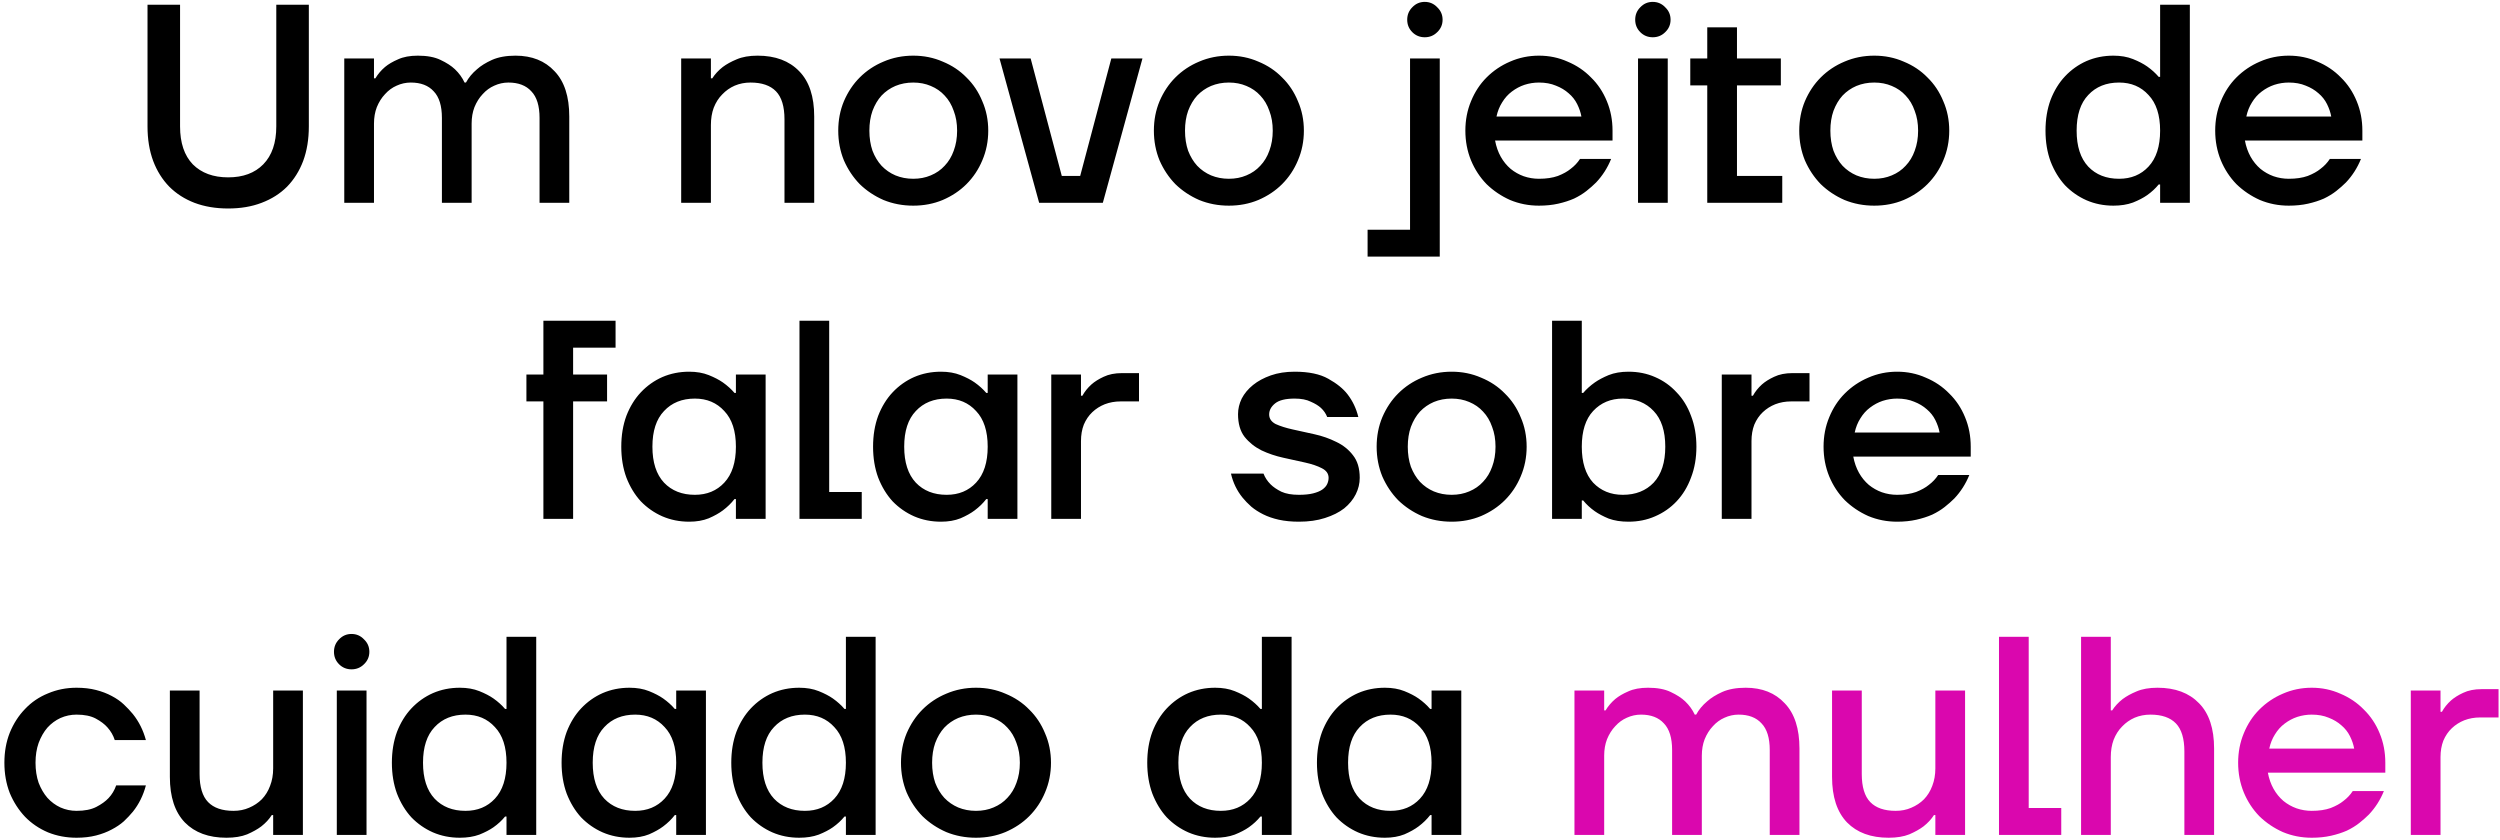 <svg xmlns="http://www.w3.org/2000/svg" width="530" height="178" viewBox="0 0 530 178" fill="none"><path d="M31.273 1H38.173V26.8C38.173 30.28 39.073 32.96 40.873 34.84C42.713 36.68 45.213 37.6 48.373 37.6C51.533 37.6 54.013 36.68 55.813 34.84C57.653 32.96 58.573 30.28 58.573 26.8V1H65.473V26.8C65.473 29.52 65.073 31.96 64.273 34.12C63.473 36.24 62.333 38.06 60.853 39.58C59.373 41.06 57.573 42.2 55.453 43C53.373 43.8 51.013 44.2 48.373 44.2C45.733 44.2 43.353 43.8 41.233 43C39.153 42.2 37.373 41.06 35.893 39.58C34.413 38.06 33.273 36.24 32.473 34.12C31.673 31.96 31.273 29.52 31.273 26.8V1ZM72.985 12.4H79.285V16.6H79.585C80.105 15.72 80.785 14.92 81.625 14.2C82.345 13.6 83.265 13.06 84.385 12.58C85.505 12.06 86.905 11.8 88.585 11.8C90.545 11.8 92.145 12.1 93.385 12.7C94.665 13.3 95.685 13.96 96.445 14.68C97.325 15.52 98.005 16.46 98.485 17.5H98.785C99.345 16.46 100.125 15.52 101.125 14.68C101.925 13.96 102.985 13.3 104.305 12.7C105.665 12.1 107.325 11.8 109.285 11.8C112.765 11.8 115.525 12.9 117.565 15.1C119.645 17.26 120.685 20.46 120.685 24.7V43H114.385V25C114.385 22.44 113.805 20.56 112.645 19.36C111.525 18.12 109.905 17.5 107.785 17.5C106.745 17.5 105.745 17.72 104.785 18.16C103.865 18.56 103.045 19.16 102.325 19.96C101.605 20.72 101.025 21.64 100.585 22.72C100.185 23.76 99.985 24.92 99.985 26.2V43H93.685V25C93.685 22.44 93.105 20.56 91.945 19.36C90.825 18.12 89.205 17.5 87.085 17.5C86.045 17.5 85.045 17.72 84.085 18.16C83.165 18.56 82.345 19.16 81.625 19.96C80.905 20.72 80.325 21.64 79.885 22.72C79.485 23.76 79.285 24.92 79.285 26.2V43H72.985V12.4ZM144.411 12.4H150.711V16.6H151.011C151.571 15.72 152.311 14.92 153.231 14.2C154.031 13.6 155.011 13.06 156.171 12.58C157.371 12.06 158.851 11.8 160.611 11.8C164.371 11.8 167.311 12.9 169.431 15.1C171.551 17.26 172.611 20.46 172.611 24.7V43H166.311V25.3C166.311 22.58 165.711 20.6 164.511 19.36C163.311 18.12 161.511 17.5 159.111 17.5C157.911 17.5 156.791 17.72 155.751 18.16C154.751 18.6 153.871 19.22 153.111 20.02C152.351 20.78 151.751 21.72 151.311 22.84C150.911 23.92 150.711 25.14 150.711 26.5V43H144.411V12.4ZM177.708 27.7C177.708 25.46 178.108 23.38 178.908 21.46C179.748 19.5 180.868 17.82 182.268 16.42C183.708 14.98 185.388 13.86 187.308 13.06C189.268 12.22 191.368 11.8 193.608 11.8C195.848 11.8 197.928 12.22 199.848 13.06C201.808 13.86 203.488 14.98 204.888 16.42C206.328 17.82 207.448 19.5 208.248 21.46C209.088 23.38 209.508 25.46 209.508 27.7C209.508 29.94 209.088 32.04 208.248 34C207.448 35.92 206.328 37.6 204.888 39.04C203.488 40.44 201.808 41.56 199.848 42.4C197.928 43.2 195.848 43.6 193.608 43.6C191.368 43.6 189.268 43.2 187.308 42.4C185.388 41.56 183.708 40.44 182.268 39.04C180.868 37.6 179.748 35.92 178.908 34C178.108 32.04 177.708 29.94 177.708 27.7ZM184.308 27.7C184.308 29.26 184.528 30.68 184.968 31.96C185.448 33.2 186.088 34.26 186.888 35.14C187.728 36.02 188.708 36.7 189.828 37.18C190.988 37.66 192.248 37.9 193.608 37.9C194.968 37.9 196.208 37.66 197.328 37.18C198.488 36.7 199.468 36.02 200.268 35.14C201.108 34.26 201.748 33.2 202.188 31.96C202.668 30.68 202.908 29.26 202.908 27.7C202.908 26.14 202.668 24.74 202.188 23.5C201.748 22.22 201.108 21.14 200.268 20.26C199.468 19.38 198.488 18.7 197.328 18.22C196.208 17.74 194.968 17.5 193.608 17.5C192.248 17.5 190.988 17.74 189.828 18.22C188.708 18.7 187.728 19.38 186.888 20.26C186.088 21.14 185.448 22.22 184.968 23.5C184.528 24.74 184.308 26.14 184.308 27.7ZM218.499 12.4L225.099 37.3H228.999L235.599 12.4H242.199L233.799 43H220.299L211.899 12.4H218.499ZM244.622 27.7C244.622 25.46 245.022 23.38 245.822 21.46C246.662 19.5 247.782 17.82 249.182 16.42C250.622 14.98 252.302 13.86 254.222 13.06C256.182 12.22 258.282 11.8 260.522 11.8C262.762 11.8 264.842 12.22 266.762 13.06C268.722 13.86 270.402 14.98 271.802 16.42C273.242 17.82 274.362 19.5 275.162 21.46C276.002 23.38 276.422 25.46 276.422 27.7C276.422 29.94 276.002 32.04 275.162 34C274.362 35.92 273.242 37.6 271.802 39.04C270.402 40.44 268.722 41.56 266.762 42.4C264.842 43.2 262.762 43.6 260.522 43.6C258.282 43.6 256.182 43.2 254.222 42.4C252.302 41.56 250.622 40.44 249.182 39.04C247.782 37.6 246.662 35.92 245.822 34C245.022 32.04 244.622 29.94 244.622 27.7ZM251.222 27.7C251.222 29.26 251.442 30.68 251.882 31.96C252.362 33.2 253.002 34.26 253.802 35.14C254.642 36.02 255.622 36.7 256.742 37.18C257.902 37.66 259.162 37.9 260.522 37.9C261.882 37.9 263.122 37.66 264.242 37.18C265.402 36.7 266.382 36.02 267.182 35.14C268.022 34.26 268.662 33.2 269.102 31.96C269.582 30.68 269.822 29.26 269.822 27.7C269.822 26.14 269.582 24.74 269.102 23.5C268.662 22.22 268.022 21.14 267.182 20.26C266.382 19.38 265.402 18.7 264.242 18.22C263.122 17.74 261.882 17.5 260.522 17.5C259.162 17.5 257.902 17.74 256.742 18.22C255.622 18.7 254.642 19.38 253.802 20.26C253.002 21.14 252.362 22.22 251.882 23.5C251.442 24.74 251.222 26.14 251.222 27.7ZM298.329 4.18C298.329 3.14 298.689 2.26 299.409 1.54C300.129 0.78 301.009 0.4 302.049 0.4C303.089 0.4 303.969 0.78 304.689 1.54C305.449 2.26 305.829 3.14 305.829 4.18C305.829 5.22 305.449 6.1 304.689 6.82C303.969 7.54 303.089 7.9 302.049 7.9C301.009 7.9 300.129 7.54 299.409 6.82C298.689 6.1 298.329 5.22 298.329 4.18ZM289.929 48.7H298.929V12.4H305.229V54.4H289.929V48.7ZM310.657 27.7C310.657 25.46 311.057 23.38 311.857 21.46C312.657 19.5 313.757 17.82 315.157 16.42C316.597 14.98 318.257 13.86 320.137 13.06C322.057 12.22 324.097 11.8 326.257 11.8C328.417 11.8 330.437 12.22 332.317 13.06C334.237 13.86 335.897 14.98 337.297 16.42C338.737 17.82 339.857 19.5 340.657 21.46C341.457 23.38 341.857 25.46 341.857 27.7V29.8H316.957C317.197 31.08 317.597 32.22 318.157 33.22C318.717 34.22 319.417 35.08 320.257 35.8C321.097 36.48 322.017 37 323.017 37.36C324.057 37.72 325.137 37.9 326.257 37.9C327.817 37.9 329.157 37.7 330.277 37.3C331.397 36.86 332.297 36.36 332.977 35.8C333.777 35.2 334.437 34.5 334.957 33.7H341.557C340.797 35.58 339.737 37.24 338.377 38.68C337.777 39.28 337.097 39.88 336.337 40.48C335.577 41.08 334.697 41.62 333.697 42.1C332.697 42.54 331.577 42.9 330.337 43.18C329.097 43.46 327.737 43.6 326.257 43.6C324.097 43.6 322.057 43.2 320.137 42.4C318.257 41.56 316.597 40.44 315.157 39.04C313.757 37.6 312.657 35.92 311.857 34C311.057 32.04 310.657 29.94 310.657 27.7ZM335.257 24.7C335.097 23.82 334.797 22.94 334.357 22.06C333.917 21.18 333.317 20.42 332.557 19.78C331.797 19.1 330.897 18.56 329.857 18.16C328.817 17.72 327.617 17.5 326.257 17.5C325.217 17.5 324.197 17.66 323.197 17.98C322.237 18.3 321.337 18.78 320.497 19.42C319.697 20.02 319.017 20.78 318.457 21.7C317.897 22.58 317.497 23.58 317.257 24.7H335.257ZM346.662 4.18C346.662 3.14 347.022 2.26 347.742 1.54C348.462 0.78 349.342 0.4 350.382 0.4C351.422 0.4 352.302 0.78 353.022 1.54C353.782 2.26 354.162 3.14 354.162 4.18C354.162 5.22 353.782 6.1 353.022 6.82C352.302 7.54 351.422 7.9 350.382 7.9C349.342 7.9 348.462 7.54 347.742 6.82C347.022 6.1 346.662 5.22 346.662 4.18ZM347.262 12.4H353.562V43H347.262V12.4ZM358.339 12.4H361.939V5.8H368.239V12.4H377.539V18.1H368.239V37.3H377.839V43H361.939V18.1H358.339V12.4ZM381.439 27.7C381.439 25.46 381.839 23.38 382.639 21.46C383.479 19.5 384.599 17.82 385.999 16.42C387.439 14.98 389.119 13.86 391.039 13.06C392.999 12.22 395.099 11.8 397.339 11.8C399.579 11.8 401.659 12.22 403.579 13.06C405.539 13.86 407.219 14.98 408.619 16.42C410.059 17.82 411.179 19.5 411.979 21.46C412.819 23.38 413.239 25.46 413.239 27.7C413.239 29.94 412.819 32.04 411.979 34C411.179 35.92 410.059 37.6 408.619 39.04C407.219 40.44 405.539 41.56 403.579 42.4C401.659 43.2 399.579 43.6 397.339 43.6C395.099 43.6 392.999 43.2 391.039 42.4C389.119 41.56 387.439 40.44 385.999 39.04C384.599 37.6 383.479 35.92 382.639 34C381.839 32.04 381.439 29.94 381.439 27.7ZM388.039 27.7C388.039 29.26 388.259 30.68 388.699 31.96C389.179 33.2 389.819 34.26 390.619 35.14C391.459 36.02 392.439 36.7 393.559 37.18C394.719 37.66 395.979 37.9 397.339 37.9C398.699 37.9 399.939 37.66 401.059 37.18C402.219 36.7 403.199 36.02 403.999 35.14C404.839 34.26 405.479 33.2 405.919 31.96C406.399 30.68 406.639 29.26 406.639 27.7C406.639 26.14 406.399 24.74 405.919 23.5C405.479 22.22 404.839 21.14 403.999 20.26C403.199 19.38 402.219 18.7 401.059 18.22C399.939 17.74 398.699 17.5 397.339 17.5C395.979 17.5 394.719 17.74 393.559 18.22C392.439 18.7 391.459 19.38 390.619 20.26C389.819 21.14 389.179 22.22 388.699 23.5C388.259 24.74 388.039 26.14 388.039 27.7ZM433.646 27.7C433.646 25.3 434.006 23.12 434.726 21.16C435.486 19.2 436.506 17.54 437.786 16.18C439.106 14.78 440.626 13.7 442.346 12.94C444.106 12.18 446.006 11.8 448.046 11.8C449.606 11.8 450.986 12.04 452.186 12.52C453.386 13 454.386 13.52 455.186 14.08C456.146 14.76 456.966 15.5 457.646 16.3H457.946V1H464.246V43H457.946V39.1H457.646C456.966 39.94 456.146 40.7 455.186 41.38C454.386 41.94 453.386 42.46 452.186 42.94C450.986 43.38 449.606 43.6 448.046 43.6C446.006 43.6 444.106 43.22 442.346 42.46C440.626 41.7 439.106 40.64 437.786 39.28C436.506 37.88 435.486 36.2 434.726 34.24C434.006 32.28 433.646 30.1 433.646 27.7ZM440.246 27.7C440.246 31.02 441.066 33.56 442.706 35.32C444.346 37.04 446.526 37.9 449.246 37.9C451.806 37.9 453.886 37.04 455.486 35.32C457.126 33.56 457.946 31.02 457.946 27.7C457.946 24.38 457.126 21.86 455.486 20.14C453.886 18.38 451.806 17.5 449.246 17.5C446.526 17.5 444.346 18.38 442.706 20.14C441.066 21.86 440.246 24.38 440.246 27.7ZM469.622 27.7C469.622 25.46 470.022 23.38 470.822 21.46C471.622 19.5 472.722 17.82 474.122 16.42C475.562 14.98 477.222 13.86 479.102 13.06C481.022 12.22 483.062 11.8 485.222 11.8C487.382 11.8 489.402 12.22 491.282 13.06C493.202 13.86 494.862 14.98 496.262 16.42C497.702 17.82 498.822 19.5 499.622 21.46C500.422 23.38 500.822 25.46 500.822 27.7V29.8H475.922C476.162 31.08 476.562 32.22 477.122 33.22C477.682 34.22 478.382 35.08 479.222 35.8C480.062 36.48 480.982 37 481.982 37.36C483.022 37.72 484.102 37.9 485.222 37.9C486.782 37.9 488.122 37.7 489.242 37.3C490.362 36.86 491.262 36.36 491.942 35.8C492.742 35.2 493.402 34.5 493.922 33.7H500.522C499.762 35.58 498.702 37.24 497.342 38.68C496.742 39.28 496.062 39.88 495.302 40.48C494.542 41.08 493.662 41.62 492.662 42.1C491.662 42.54 490.542 42.9 489.302 43.18C488.062 43.46 486.702 43.6 485.222 43.6C483.062 43.6 481.022 43.2 479.102 42.4C477.222 41.56 475.562 40.44 474.122 39.04C472.722 37.6 471.622 35.92 470.822 34C470.022 32.04 469.622 29.94 469.622 27.7ZM494.222 24.7C494.062 23.82 493.762 22.94 493.322 22.06C492.882 21.18 492.282 20.42 491.522 19.78C490.762 19.1 489.862 18.56 488.822 18.16C487.782 17.72 486.582 17.5 485.222 17.5C484.182 17.5 483.162 17.66 482.162 17.98C481.202 18.3 480.302 18.78 479.462 19.42C478.662 20.02 477.982 20.78 477.422 21.7C476.862 22.58 476.462 23.58 476.222 24.7H494.222ZM111.6 79.4H115.2V68H130.5V73.7H121.5V79.4H128.7V85.1H121.5V110H115.2V85.1H111.6V79.4ZM131.712 94.7C131.712 92.3 132.072 90.12 132.792 88.16C133.552 86.2 134.572 84.54 135.852 83.18C137.172 81.78 138.692 80.7 140.412 79.94C142.172 79.18 144.072 78.8 146.112 78.8C147.672 78.8 149.052 79.04 150.252 79.52C151.452 80 152.452 80.52 153.252 81.08C154.212 81.76 155.032 82.5 155.712 83.3H156.012V79.4H162.312V110H156.012V105.8H155.712C155.032 106.68 154.212 107.48 153.252 108.2C152.452 108.8 151.452 109.36 150.252 109.88C149.052 110.36 147.672 110.6 146.112 110.6C144.072 110.6 142.172 110.22 140.412 109.46C138.692 108.7 137.172 107.64 135.852 106.28C134.572 104.88 133.552 103.2 132.792 101.24C132.072 99.28 131.712 97.1 131.712 94.7ZM138.312 94.7C138.312 98.02 139.132 100.56 140.772 102.32C142.412 104.04 144.592 104.9 147.312 104.9C149.872 104.9 151.952 104.04 153.552 102.32C155.192 100.56 156.012 98.02 156.012 94.7C156.012 91.38 155.192 88.86 153.552 87.14C151.952 85.38 149.872 84.5 147.312 84.5C144.592 84.5 142.412 85.38 140.772 87.14C139.132 88.86 138.312 91.38 138.312 94.7ZM169.489 68H175.789V104.3H182.689V110H169.489V68ZM185.091 94.7C185.091 92.3 185.451 90.12 186.171 88.16C186.931 86.2 187.951 84.54 189.231 83.18C190.551 81.78 192.071 80.7 193.791 79.94C195.551 79.18 197.451 78.8 199.491 78.8C201.051 78.8 202.431 79.04 203.631 79.52C204.831 80 205.831 80.52 206.631 81.08C207.591 81.76 208.411 82.5 209.091 83.3H209.391V79.4H215.691V110H209.391V105.8H209.091C208.411 106.68 207.591 107.48 206.631 108.2C205.831 108.8 204.831 109.36 203.631 109.88C202.431 110.36 201.051 110.6 199.491 110.6C197.451 110.6 195.551 110.22 193.791 109.46C192.071 108.7 190.551 107.64 189.231 106.28C187.951 104.88 186.931 103.2 186.171 101.24C185.451 99.28 185.091 97.1 185.091 94.7ZM191.691 94.7C191.691 98.02 192.511 100.56 194.151 102.32C195.791 104.04 197.971 104.9 200.691 104.9C203.251 104.9 205.331 104.04 206.931 102.32C208.571 100.56 209.391 98.02 209.391 94.7C209.391 91.38 208.571 88.86 206.931 87.14C205.331 85.38 203.251 84.5 200.691 84.5C197.971 84.5 195.791 85.38 194.151 87.14C192.511 88.86 191.691 91.38 191.691 94.7ZM222.868 79.4H229.168V83.9H229.468C229.948 83.02 230.588 82.22 231.388 81.5C232.068 80.9 232.928 80.36 233.968 79.88C235.048 79.36 236.348 79.1 237.868 79.1H241.468V85.1H237.568C236.368 85.1 235.248 85.3 234.208 85.7C233.208 86.1 232.328 86.66 231.568 87.38C230.808 88.1 230.208 88.98 229.768 90.02C229.368 91.06 229.168 92.22 229.168 93.5V110H222.868V79.4ZM267.863 100.4C268.183 101.24 268.683 102 269.363 102.68C269.923 103.24 270.683 103.76 271.643 104.24C272.603 104.68 273.843 104.9 275.363 104.9C276.563 104.9 277.563 104.8 278.363 104.6C279.163 104.4 279.803 104.14 280.283 103.82C280.803 103.46 281.163 103.06 281.363 102.62C281.563 102.18 281.663 101.74 281.663 101.3C281.663 100.42 281.183 99.74 280.223 99.26C279.303 98.78 278.123 98.38 276.683 98.06C275.243 97.74 273.703 97.4 272.063 97.04C270.423 96.68 268.883 96.16 267.443 95.48C266.003 94.76 264.803 93.8 263.843 92.6C262.923 91.4 262.463 89.8 262.463 87.8C262.463 86.68 262.723 85.58 263.243 84.5C263.803 83.42 264.603 82.46 265.643 81.62C266.683 80.78 267.943 80.1 269.423 79.58C270.903 79.06 272.583 78.8 274.463 78.8C277.463 78.8 279.843 79.3 281.603 80.3C283.403 81.3 284.763 82.4 285.683 83.6C286.763 85 287.523 86.6 287.963 88.4H281.363C281.083 87.68 280.643 87.04 280.043 86.48C279.523 86 278.803 85.56 277.883 85.16C277.003 84.72 275.863 84.5 274.463 84.5C272.543 84.5 271.163 84.84 270.323 85.52C269.483 86.2 269.063 86.98 269.063 87.86C269.063 88.74 269.523 89.42 270.443 89.9C271.403 90.34 272.603 90.72 274.043 91.04C275.483 91.36 277.023 91.7 278.663 92.06C280.303 92.42 281.843 92.96 283.283 93.68C284.723 94.36 285.903 95.3 286.823 96.5C287.783 97.7 288.263 99.3 288.263 101.3C288.263 102.5 287.983 103.66 287.423 104.78C286.863 105.9 286.043 106.9 284.963 107.78C283.883 108.62 282.523 109.3 280.883 109.82C279.283 110.34 277.443 110.6 275.363 110.6C273.803 110.6 272.383 110.46 271.103 110.18C269.863 109.9 268.763 109.52 267.803 109.04C266.843 108.56 266.003 108.02 265.283 107.42C264.563 106.78 263.943 106.14 263.423 105.5C262.223 104.02 261.403 102.32 260.963 100.4H267.863ZM291.849 94.7C291.849 92.46 292.249 90.38 293.049 88.46C293.889 86.5 295.009 84.82 296.409 83.42C297.849 81.98 299.529 80.86 301.449 80.06C303.409 79.22 305.509 78.8 307.749 78.8C309.989 78.8 312.069 79.22 313.989 80.06C315.949 80.86 317.629 81.98 319.029 83.42C320.469 84.82 321.589 86.5 322.389 88.46C323.229 90.38 323.649 92.46 323.649 94.7C323.649 96.94 323.229 99.04 322.389 101C321.589 102.92 320.469 104.6 319.029 106.04C317.629 107.44 315.949 108.56 313.989 109.4C312.069 110.2 309.989 110.6 307.749 110.6C305.509 110.6 303.409 110.2 301.449 109.4C299.529 108.56 297.849 107.44 296.409 106.04C295.009 104.6 293.889 102.92 293.049 101C292.249 99.04 291.849 96.94 291.849 94.7ZM298.449 94.7C298.449 96.26 298.669 97.68 299.109 98.96C299.589 100.2 300.229 101.26 301.029 102.14C301.869 103.02 302.849 103.7 303.969 104.18C305.129 104.66 306.389 104.9 307.749 104.9C309.109 104.9 310.349 104.66 311.469 104.18C312.629 103.7 313.609 103.02 314.409 102.14C315.249 101.26 315.889 100.2 316.329 98.96C316.809 97.68 317.049 96.26 317.049 94.7C317.049 93.14 316.809 91.74 316.329 90.5C315.889 89.22 315.249 88.14 314.409 87.26C313.609 86.38 312.629 85.7 311.469 85.22C310.349 84.74 309.109 84.5 307.749 84.5C306.389 84.5 305.129 84.74 303.969 85.22C302.849 85.7 301.869 86.38 301.029 87.26C300.229 88.14 299.589 89.22 299.109 90.5C298.669 91.74 298.449 93.14 298.449 94.7ZM329.039 68H335.339V83.3H335.639C336.319 82.5 337.139 81.76 338.099 81.08C338.899 80.52 339.879 80 341.039 79.52C342.239 79.04 343.639 78.8 345.239 78.8C347.279 78.8 349.159 79.18 350.879 79.94C352.639 80.7 354.159 81.78 355.439 83.18C356.759 84.54 357.779 86.2 358.499 88.16C359.259 90.12 359.639 92.3 359.639 94.7C359.639 97.1 359.259 99.28 358.499 101.24C357.779 103.2 356.759 104.88 355.439 106.28C354.159 107.64 352.639 108.7 350.879 109.46C349.159 110.22 347.279 110.6 345.239 110.6C343.639 110.6 342.239 110.38 341.039 109.94C339.879 109.46 338.899 108.94 338.099 108.38C337.139 107.7 336.319 106.94 335.639 106.1H335.339V110H329.039V68ZM335.339 94.7C335.339 98.02 336.139 100.56 337.739 102.32C339.379 104.04 341.479 104.9 344.039 104.9C346.759 104.9 348.939 104.04 350.579 102.32C352.219 100.56 353.039 98.02 353.039 94.7C353.039 91.38 352.219 88.86 350.579 87.14C348.939 85.38 346.759 84.5 344.039 84.5C341.479 84.5 339.379 85.38 337.739 87.14C336.139 88.86 335.339 91.38 335.339 94.7ZM365.016 79.4H371.316V83.9H371.616C372.096 83.02 372.736 82.22 373.536 81.5C374.216 80.9 375.076 80.36 376.116 79.88C377.196 79.36 378.496 79.1 380.016 79.1H383.616V85.1H379.716C378.516 85.1 377.396 85.3 376.356 85.7C375.356 86.1 374.476 86.66 373.716 87.38C372.956 88.1 372.356 88.98 371.916 90.02C371.516 91.06 371.316 92.22 371.316 93.5V110H365.016V79.4ZM386.595 94.7C386.595 92.46 386.995 90.38 387.795 88.46C388.595 86.5 389.695 84.82 391.095 83.42C392.535 81.98 394.195 80.86 396.075 80.06C397.995 79.22 400.035 78.8 402.195 78.8C404.355 78.8 406.375 79.22 408.255 80.06C410.175 80.86 411.835 81.98 413.235 83.42C414.675 84.82 415.795 86.5 416.595 88.46C417.395 90.38 417.795 92.46 417.795 94.7V96.8H392.895C393.135 98.08 393.535 99.22 394.095 100.22C394.655 101.22 395.355 102.08 396.195 102.8C397.035 103.48 397.955 104 398.955 104.36C399.995 104.72 401.075 104.9 402.195 104.9C403.755 104.9 405.095 104.7 406.215 104.3C407.335 103.86 408.235 103.36 408.915 102.8C409.715 102.2 410.375 101.5 410.895 100.7H417.495C416.735 102.58 415.675 104.24 414.315 105.68C413.715 106.28 413.035 106.88 412.275 107.48C411.515 108.08 410.635 108.62 409.635 109.1C408.635 109.54 407.515 109.9 406.275 110.18C405.035 110.46 403.675 110.6 402.195 110.6C400.035 110.6 397.995 110.2 396.075 109.4C394.195 108.56 392.535 107.44 391.095 106.04C389.695 104.6 388.595 102.92 387.795 101C386.995 99.04 386.595 96.94 386.595 94.7ZM411.195 91.7C411.035 90.82 410.735 89.94 410.295 89.06C409.855 88.18 409.255 87.42 408.495 86.78C407.735 86.1 406.835 85.56 405.795 85.16C404.755 84.72 403.555 84.5 402.195 84.5C401.155 84.5 400.135 84.66 399.135 84.98C398.175 85.3 397.275 85.78 396.435 86.42C395.635 87.02 394.955 87.78 394.395 88.7C393.835 89.58 393.435 90.58 393.195 91.7H411.195ZM0.931 161.7C0.931 159.38 1.311 157.26 2.071 155.34C2.871 153.38 3.951 151.7 5.311 150.3C6.671 148.86 8.291 147.76 10.171 147C12.051 146.2 14.071 145.8 16.231 145.8C17.751 145.8 19.131 145.96 20.371 146.28C21.611 146.6 22.711 147.02 23.671 147.54C24.671 148.06 25.531 148.66 26.251 149.34C26.971 150.02 27.611 150.7 28.171 151.38C29.451 152.98 30.371 154.82 30.931 156.9H24.331C24.011 155.9 23.491 155 22.771 154.2C22.171 153.52 21.351 152.9 20.311 152.34C19.271 151.78 17.911 151.5 16.231 151.5C15.031 151.5 13.891 151.74 12.811 152.22C11.771 152.7 10.851 153.38 10.051 154.26C9.291 155.14 8.671 156.22 8.191 157.5C7.751 158.74 7.531 160.14 7.531 161.7C7.531 163.26 7.751 164.68 8.191 165.96C8.671 167.2 9.291 168.26 10.051 169.14C10.851 170.02 11.771 170.7 12.811 171.18C13.891 171.66 15.031 171.9 16.231 171.9C17.951 171.9 19.351 171.62 20.431 171.06C21.511 170.5 22.371 169.88 23.011 169.2C23.731 168.44 24.271 167.54 24.631 166.5H30.931C30.371 168.62 29.451 170.48 28.171 172.08C27.611 172.76 26.971 173.44 26.251 174.12C25.531 174.76 24.671 175.34 23.671 175.86C22.711 176.38 21.611 176.8 20.371 177.12C19.131 177.44 17.751 177.6 16.231 177.6C14.071 177.6 12.051 177.22 10.171 176.46C8.291 175.66 6.671 174.56 5.311 173.16C3.951 171.72 2.871 170.04 2.071 168.12C1.311 166.16 0.931 164.02 0.931 161.7ZM36.012 146.4H42.312V164.1C42.312 166.82 42.912 168.8 44.112 170.04C45.312 171.28 47.112 171.9 49.512 171.9C50.712 171.9 51.812 171.68 52.812 171.24C53.852 170.8 54.752 170.2 55.512 169.44C56.272 168.64 56.852 167.7 57.252 166.62C57.692 165.5 57.912 164.26 57.912 162.9V146.4H64.212V177H57.912V172.8H57.612C57.052 173.68 56.312 174.48 55.392 175.2C54.592 175.8 53.592 176.36 52.392 176.88C51.192 177.36 49.732 177.6 48.012 177.6C44.252 177.6 41.312 176.52 39.192 174.36C37.072 172.16 36.012 168.94 36.012 164.7V146.4ZM70.803 138.18C70.803 137.14 71.163 136.26 71.883 135.54C72.603 134.78 73.483 134.4 74.523 134.4C75.563 134.4 76.443 134.78 77.163 135.54C77.923 136.26 78.303 137.14 78.303 138.18C78.303 139.22 77.923 140.1 77.163 140.82C76.443 141.54 75.563 141.9 74.523 141.9C73.483 141.9 72.603 141.54 71.883 140.82C71.163 140.1 70.803 139.22 70.803 138.18ZM71.403 146.4H77.703V177H71.403V146.4ZM83.079 161.7C83.079 159.3 83.439 157.12 84.159 155.16C84.919 153.2 85.939 151.54 87.219 150.18C88.539 148.78 90.059 147.7 91.779 146.94C93.539 146.18 95.439 145.8 97.479 145.8C99.039 145.8 100.419 146.04 101.619 146.52C102.819 147 103.819 147.52 104.619 148.08C105.579 148.76 106.399 149.5 107.079 150.3H107.379V135H113.679V177H107.379V173.1H107.079C106.399 173.94 105.579 174.7 104.619 175.38C103.819 175.94 102.819 176.46 101.619 176.94C100.419 177.38 99.039 177.6 97.479 177.6C95.439 177.6 93.539 177.22 91.779 176.46C90.059 175.7 88.539 174.64 87.219 173.28C85.939 171.88 84.919 170.2 84.159 168.24C83.439 166.28 83.079 164.1 83.079 161.7ZM89.679 161.7C89.679 165.02 90.499 167.56 92.139 169.32C93.779 171.04 95.959 171.9 98.679 171.9C101.239 171.9 103.319 171.04 104.919 169.32C106.559 167.56 107.379 165.02 107.379 161.7C107.379 158.38 106.559 155.86 104.919 154.14C103.319 152.38 101.239 151.5 98.679 151.5C95.959 151.5 93.779 152.38 92.139 154.14C90.499 155.86 89.679 158.38 89.679 161.7ZM119.056 161.7C119.056 159.3 119.416 157.12 120.136 155.16C120.896 153.2 121.916 151.54 123.196 150.18C124.516 148.78 126.036 147.7 127.756 146.94C129.516 146.18 131.416 145.8 133.456 145.8C135.016 145.8 136.396 146.04 137.596 146.52C138.796 147 139.796 147.52 140.596 148.08C141.556 148.76 142.376 149.5 143.056 150.3H143.356V146.4H149.656V177H143.356V172.8H143.056C142.376 173.68 141.556 174.48 140.596 175.2C139.796 175.8 138.796 176.36 137.596 176.88C136.396 177.36 135.016 177.6 133.456 177.6C131.416 177.6 129.516 177.22 127.756 176.46C126.036 175.7 124.516 174.64 123.196 173.28C121.916 171.88 120.896 170.2 120.136 168.24C119.416 166.28 119.056 164.1 119.056 161.7ZM125.656 161.7C125.656 165.02 126.476 167.56 128.116 169.32C129.756 171.04 131.936 171.9 134.656 171.9C137.216 171.9 139.296 171.04 140.896 169.32C142.536 167.56 143.356 165.02 143.356 161.7C143.356 158.38 142.536 155.86 140.896 154.14C139.296 152.38 137.216 151.5 134.656 151.5C131.936 151.5 129.756 152.38 128.116 154.14C126.476 155.86 125.656 158.38 125.656 161.7ZM155.032 161.7C155.032 159.3 155.392 157.12 156.112 155.16C156.872 153.2 157.892 151.54 159.172 150.18C160.492 148.78 162.012 147.7 163.732 146.94C165.492 146.18 167.392 145.8 169.432 145.8C170.992 145.8 172.372 146.04 173.572 146.52C174.772 147 175.772 147.52 176.572 148.08C177.532 148.76 178.352 149.5 179.032 150.3H179.332V135H185.632V177H179.332V173.1H179.032C178.352 173.94 177.532 174.7 176.572 175.38C175.772 175.94 174.772 176.46 173.572 176.94C172.372 177.38 170.992 177.6 169.432 177.6C167.392 177.6 165.492 177.22 163.732 176.46C162.012 175.7 160.492 174.64 159.172 173.28C157.892 171.88 156.872 170.2 156.112 168.24C155.392 166.28 155.032 164.1 155.032 161.7ZM161.632 161.7C161.632 165.02 162.452 167.56 164.092 169.32C165.732 171.04 167.912 171.9 170.632 171.9C173.192 171.9 175.272 171.04 176.872 169.32C178.512 167.56 179.332 165.02 179.332 161.7C179.332 158.38 178.512 155.86 176.872 154.14C175.272 152.38 173.192 151.5 170.632 151.5C167.912 151.5 165.732 152.38 164.092 154.14C162.452 155.86 161.632 158.38 161.632 161.7ZM191.009 161.7C191.009 159.46 191.409 157.38 192.209 155.46C193.049 153.5 194.169 151.82 195.569 150.42C197.009 148.98 198.689 147.86 200.609 147.06C202.569 146.22 204.669 145.8 206.909 145.8C209.149 145.8 211.229 146.22 213.149 147.06C215.109 147.86 216.789 148.98 218.189 150.42C219.629 151.82 220.749 153.5 221.549 155.46C222.389 157.38 222.809 159.46 222.809 161.7C222.809 163.94 222.389 166.04 221.549 168C220.749 169.92 219.629 171.6 218.189 173.04C216.789 174.44 215.109 175.56 213.149 176.4C211.229 177.2 209.149 177.6 206.909 177.6C204.669 177.6 202.569 177.2 200.609 176.4C198.689 175.56 197.009 174.44 195.569 173.04C194.169 171.6 193.049 169.92 192.209 168C191.409 166.04 191.009 163.94 191.009 161.7ZM197.609 161.7C197.609 163.26 197.829 164.68 198.269 165.96C198.749 167.2 199.389 168.26 200.189 169.14C201.029 170.02 202.009 170.7 203.129 171.18C204.289 171.66 205.549 171.9 206.909 171.9C208.269 171.9 209.509 171.66 210.629 171.18C211.789 170.7 212.769 170.02 213.569 169.14C214.409 168.26 215.049 167.2 215.489 165.96C215.969 164.68 216.209 163.26 216.209 161.7C216.209 160.14 215.969 158.74 215.489 157.5C215.049 156.22 214.409 155.14 213.569 154.26C212.769 153.38 211.789 152.7 210.629 152.22C209.509 151.74 208.269 151.5 206.909 151.5C205.549 151.5 204.289 151.74 203.129 152.22C202.009 152.7 201.029 153.38 200.189 154.26C199.389 155.14 198.749 156.22 198.269 157.5C197.829 158.74 197.609 160.14 197.609 161.7ZM243.216 161.7C243.216 159.3 243.576 157.12 244.296 155.16C245.056 153.2 246.076 151.54 247.356 150.18C248.676 148.78 250.196 147.7 251.916 146.94C253.676 146.18 255.576 145.8 257.616 145.8C259.176 145.8 260.556 146.04 261.756 146.52C262.956 147 263.956 147.52 264.756 148.08C265.716 148.76 266.536 149.5 267.216 150.3H267.516V135H273.816V177H267.516V173.1H267.216C266.536 173.94 265.716 174.7 264.756 175.38C263.956 175.94 262.956 176.46 261.756 176.94C260.556 177.38 259.176 177.6 257.616 177.6C255.576 177.6 253.676 177.22 251.916 176.46C250.196 175.7 248.676 174.64 247.356 173.28C246.076 171.88 245.056 170.2 244.296 168.24C243.576 166.28 243.216 164.1 243.216 161.7ZM249.816 161.7C249.816 165.02 250.636 167.56 252.276 169.32C253.916 171.04 256.096 171.9 258.816 171.9C261.376 171.9 263.456 171.04 265.056 169.32C266.696 167.56 267.516 165.02 267.516 161.7C267.516 158.38 266.696 155.86 265.056 154.14C263.456 152.38 261.376 151.5 258.816 151.5C256.096 151.5 253.916 152.38 252.276 154.14C250.636 155.86 249.816 158.38 249.816 161.7ZM279.193 161.7C279.193 159.3 279.553 157.12 280.273 155.16C281.033 153.2 282.053 151.54 283.333 150.18C284.653 148.78 286.173 147.7 287.893 146.94C289.653 146.18 291.553 145.8 293.593 145.8C295.153 145.8 296.533 146.04 297.733 146.52C298.933 147 299.933 147.52 300.733 148.08C301.693 148.76 302.513 149.5 303.193 150.3H303.493V146.4H309.793V177H303.493V172.8H303.193C302.513 173.68 301.693 174.48 300.733 175.2C299.933 175.8 298.933 176.36 297.733 176.88C296.533 177.36 295.153 177.6 293.593 177.6C291.553 177.6 289.653 177.22 287.893 176.46C286.173 175.7 284.653 174.64 283.333 173.28C282.053 171.88 281.033 170.2 280.273 168.24C279.553 166.28 279.193 164.1 279.193 161.7ZM285.793 161.7C285.793 165.02 286.613 167.56 288.253 169.32C289.893 171.04 292.073 171.9 294.793 171.9C297.353 171.9 299.433 171.04 301.033 169.32C302.673 167.56 303.493 165.02 303.493 161.7C303.493 158.38 302.673 155.86 301.033 154.14C299.433 152.38 297.353 151.5 294.793 151.5C292.073 151.5 289.893 152.38 288.253 154.14C286.613 155.86 285.793 158.38 285.793 161.7Z" fill="black"></path><path d="M333.786 146.4H340.086V150.6H340.386C340.906 149.72 341.586 148.92 342.426 148.2C343.146 147.6 344.066 147.06 345.186 146.58C346.306 146.06 347.706 145.8 349.386 145.8C351.346 145.8 352.946 146.1 354.186 146.7C355.466 147.3 356.486 147.96 357.246 148.68C358.126 149.52 358.806 150.46 359.286 151.5H359.586C360.146 150.46 360.926 149.52 361.926 148.68C362.726 147.96 363.786 147.3 365.106 146.7C366.466 146.1 368.126 145.8 370.086 145.8C373.566 145.8 376.326 146.9 378.366 149.1C380.446 151.26 381.486 154.46 381.486 158.7V177H375.186V159C375.186 156.44 374.606 154.56 373.446 153.36C372.326 152.12 370.706 151.5 368.586 151.5C367.546 151.5 366.546 151.72 365.586 152.16C364.666 152.56 363.846 153.16 363.126 153.96C362.406 154.72 361.826 155.64 361.386 156.72C360.986 157.76 360.786 158.92 360.786 160.2V177H354.486V159C354.486 156.44 353.906 154.56 352.746 153.36C351.626 152.12 350.006 151.5 347.886 151.5C346.846 151.5 345.846 151.72 344.886 152.16C343.966 152.56 343.146 153.16 342.426 153.96C341.706 154.72 341.126 155.64 340.686 156.72C340.286 157.76 340.086 158.92 340.086 160.2V177H333.786V146.4ZM388.395 146.4H394.695V164.1C394.695 166.82 395.295 168.8 396.495 170.04C397.695 171.28 399.495 171.9 401.895 171.9C403.095 171.9 404.195 171.68 405.195 171.24C406.235 170.8 407.135 170.2 407.895 169.44C408.655 168.64 409.235 167.7 409.635 166.62C410.075 165.5 410.295 164.26 410.295 162.9V146.4H416.595V177H410.295V172.8H409.995C409.435 173.68 408.695 174.48 407.775 175.2C406.975 175.8 405.975 176.36 404.775 176.88C403.575 177.36 402.115 177.6 400.395 177.6C396.635 177.6 393.695 176.52 391.575 174.36C389.455 172.16 388.395 168.94 388.395 164.7V146.4ZM423.786 135H430.086V171.3H436.986V177H423.786V135ZM441.188 135H447.488V150.6H447.788C448.348 149.72 449.088 148.92 450.008 148.2C450.808 147.6 451.788 147.06 452.948 146.58C454.148 146.06 455.628 145.8 457.388 145.8C461.148 145.8 464.088 146.9 466.208 149.1C468.328 151.26 469.388 154.46 469.388 158.7V177H463.088V159.3C463.088 156.58 462.488 154.6 461.288 153.36C460.088 152.12 458.288 151.5 455.888 151.5C454.688 151.5 453.568 151.72 452.528 152.16C451.528 152.6 450.648 153.22 449.888 154.02C449.128 154.78 448.528 155.72 448.088 156.84C447.688 157.92 447.488 159.14 447.488 160.5V177H441.188V135ZM474.486 161.7C474.486 159.46 474.886 157.38 475.686 155.46C476.486 153.5 477.586 151.82 478.986 150.42C480.426 148.98 482.086 147.86 483.966 147.06C485.886 146.22 487.926 145.8 490.086 145.8C492.246 145.8 494.266 146.22 496.146 147.06C498.066 147.86 499.726 148.98 501.126 150.42C502.566 151.82 503.686 153.5 504.486 155.46C505.286 157.38 505.686 159.46 505.686 161.7V163.8H480.786C481.026 165.08 481.426 166.22 481.986 167.22C482.546 168.22 483.246 169.08 484.086 169.8C484.926 170.48 485.846 171 486.846 171.36C487.886 171.72 488.966 171.9 490.086 171.9C491.646 171.9 492.986 171.7 494.106 171.3C495.226 170.86 496.126 170.36 496.806 169.8C497.606 169.2 498.266 168.5 498.786 167.7H505.386C504.626 169.58 503.566 171.24 502.206 172.68C501.606 173.28 500.926 173.88 500.166 174.48C499.406 175.08 498.526 175.62 497.526 176.1C496.526 176.54 495.406 176.9 494.166 177.18C492.926 177.46 491.566 177.6 490.086 177.6C487.926 177.6 485.886 177.2 483.966 176.4C482.086 175.56 480.426 174.44 478.986 173.04C477.586 171.6 476.486 169.92 475.686 168C474.886 166.04 474.486 163.94 474.486 161.7ZM499.086 158.7C498.926 157.82 498.626 156.94 498.186 156.06C497.746 155.18 497.146 154.42 496.386 153.78C495.626 153.1 494.726 152.56 493.686 152.16C492.646 151.72 491.446 151.5 490.086 151.5C489.046 151.5 488.026 151.66 487.026 151.98C486.066 152.3 485.166 152.78 484.326 153.42C483.526 154.02 482.846 154.78 482.286 155.7C481.726 156.58 481.326 157.58 481.086 158.7H499.086ZM511.09 146.4H517.39V150.9H517.69C518.17 150.02 518.81 149.22 519.61 148.5C520.29 147.9 521.15 147.36 522.19 146.88C523.27 146.36 524.57 146.1 526.09 146.1H529.69V152.1H525.79C524.59 152.1 523.47 152.3 522.43 152.7C521.43 153.1 520.55 153.66 519.79 154.38C519.03 155.1 518.43 155.98 517.99 157.02C517.59 158.06 517.39 159.22 517.39 160.5V177H511.09V146.4Z" fill="#DA07AE"></path></svg>